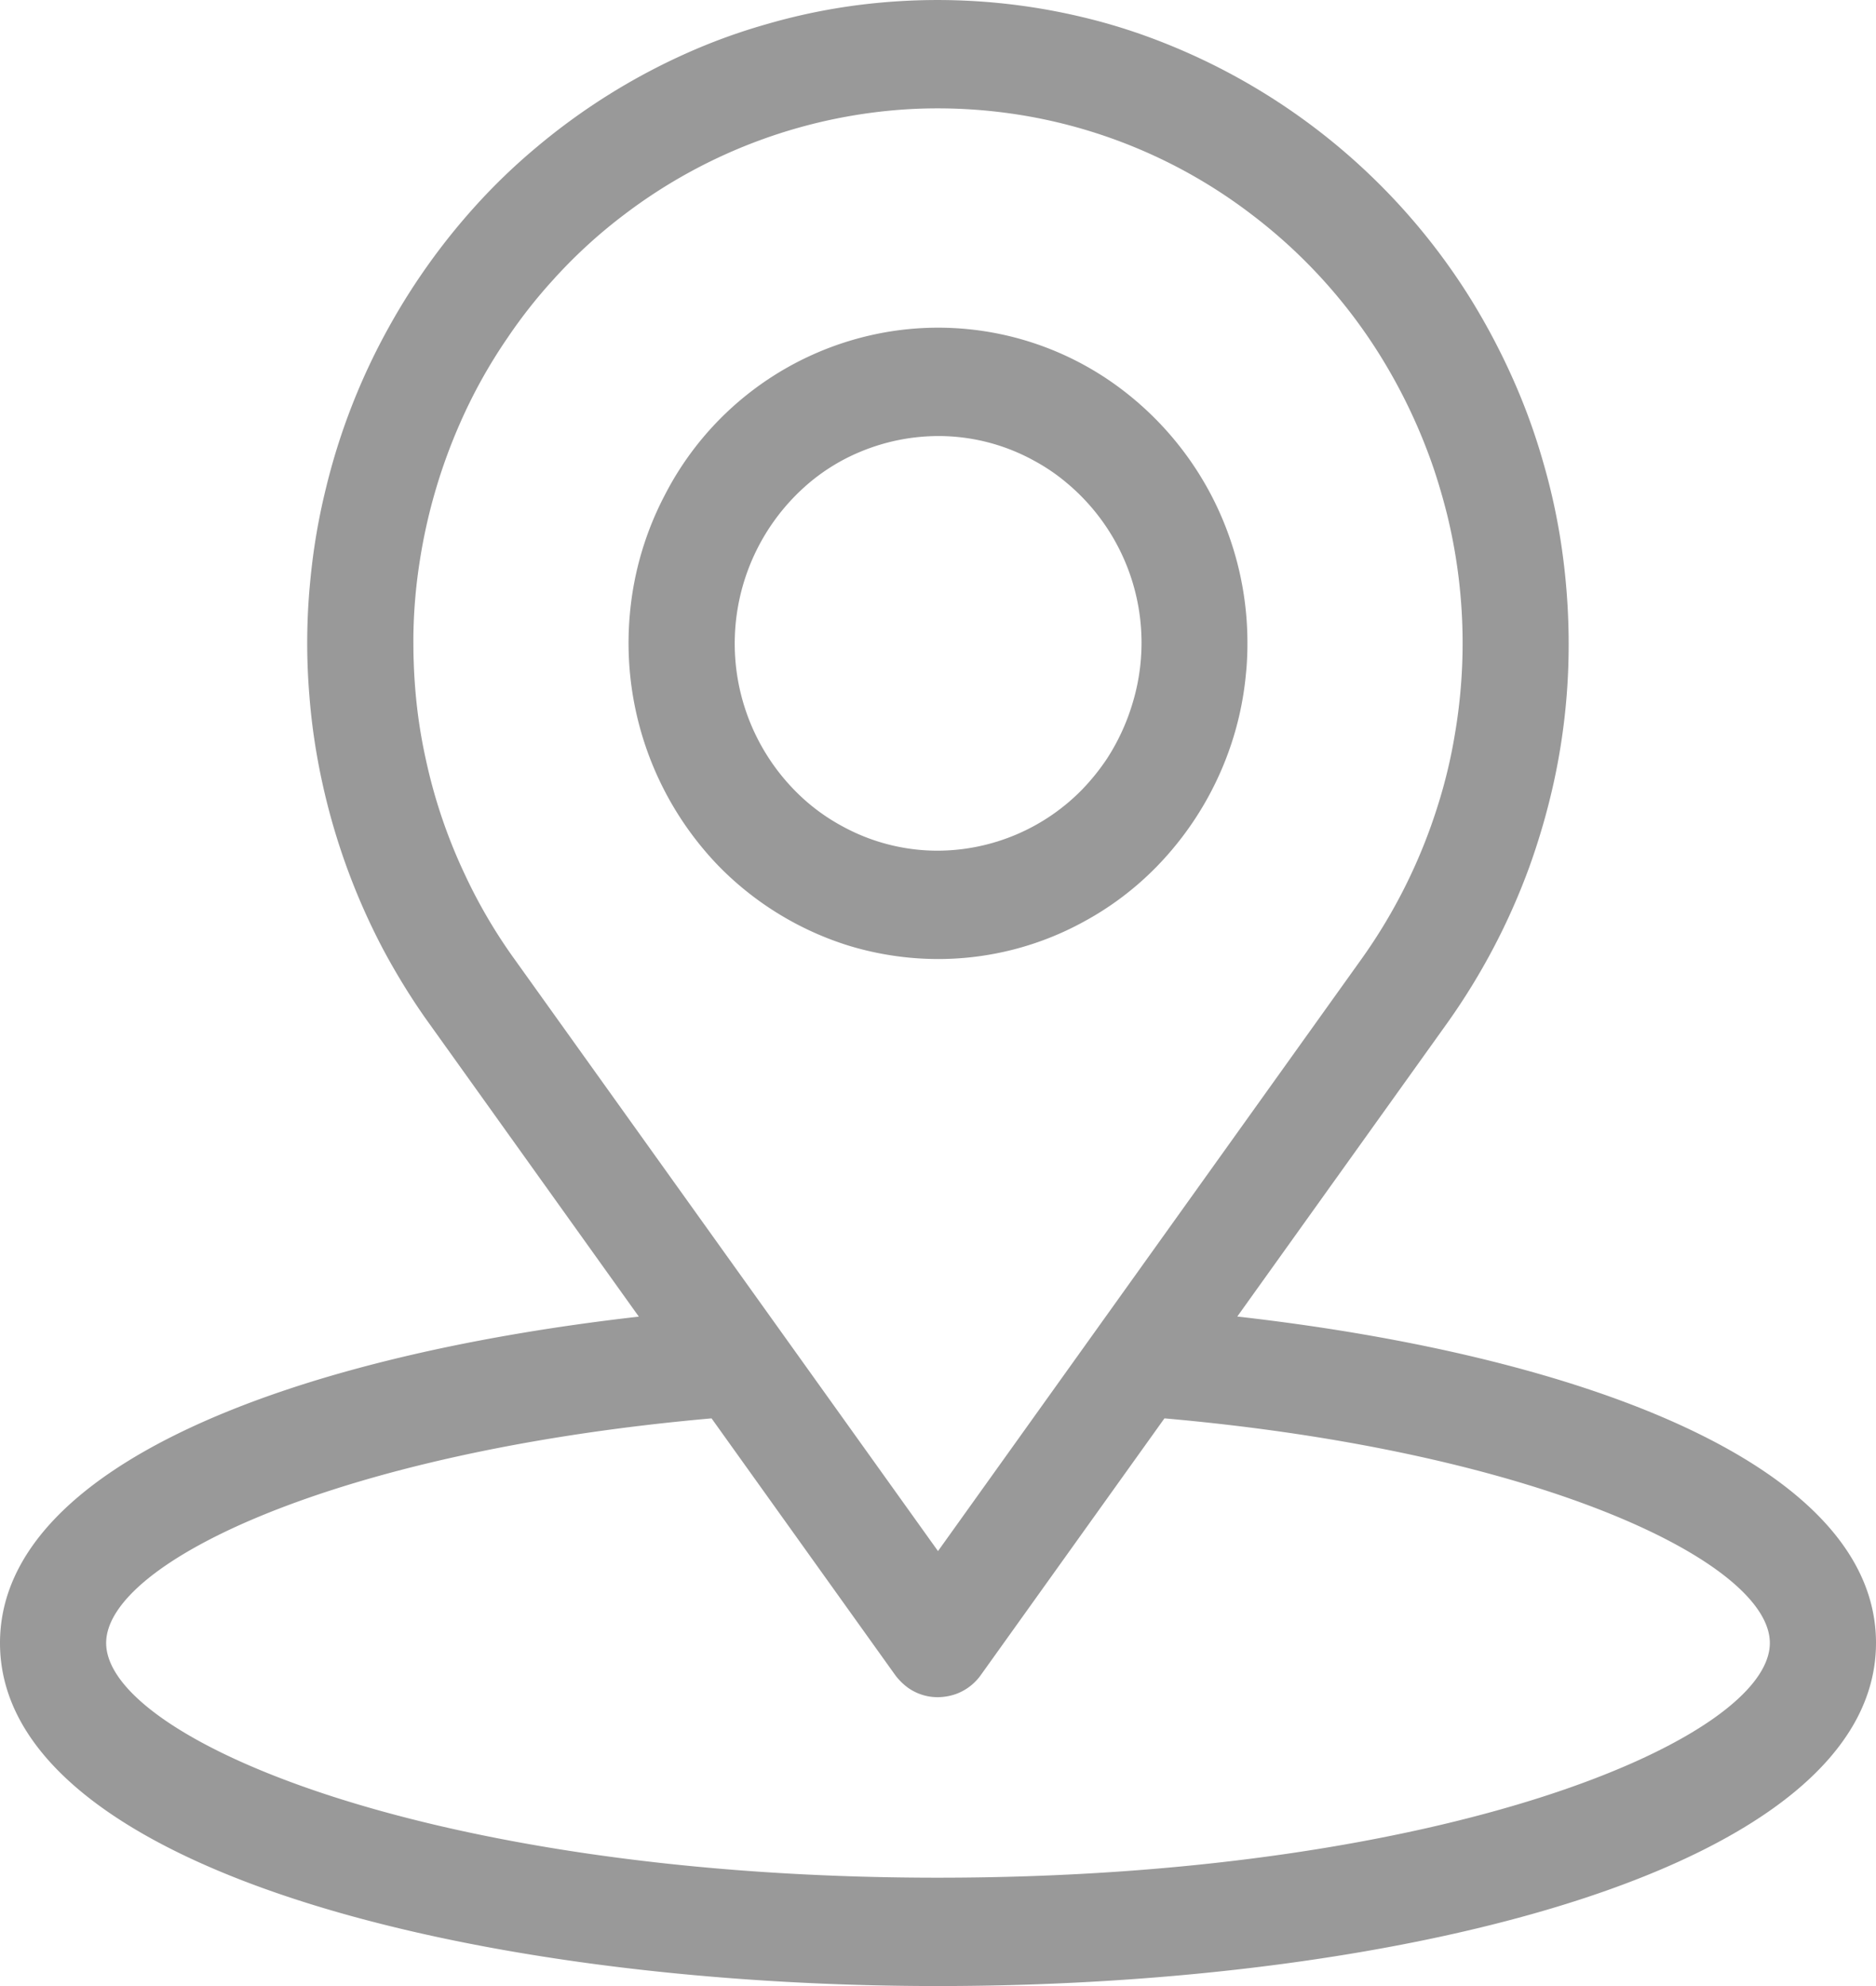 <svg width="17" height="18" fill="none" xmlns="http://www.w3.org/2000/svg"><path d="M11.212 11.932l1.905-2.663a5.96 5.96 0 00.741-1.41 6.233 6.233 0 00.222-.768 5.829 5.829 0 00.132-1.06 6.108 6.108 0 00-.06-1.067 5.69 5.69 0 00-.17-.782 5.622 5.622 0 00-.274-.752 6.097 6.097 0 00-.372-.706A5.78 5.78 0 0010.303.298 5.281 5.281 0 009.8.153 5.645 5.645 0 007.977.024a5.455 5.455 0 00-1.03.195 5.342 5.342 0 00-.74.27 5.759 5.759 0 00-1.335.837 5.475 5.475 0 00-.572.55 5.899 5.899 0 00-.77 1.078 5.819 5.819 0 00-.58 1.486 5.69 5.69 0 00-.135.79 5.78 5.78 0 00-.012 1.068 5.756 5.756 0 00.117.793 5.964 5.964 0 00.545 1.5 6.233 6.233 0 00.269.458c.048.074.098.148.15.22l1.905 2.664C2.623 12.293 0 13.293 0 14.891 0 16.93 4.276 18 8.5 18s8.5-1.068 8.5-3.11c0-1.598-2.622-2.599-5.788-2.958zM4.66 8.69a4.734 4.734 0 01-.447-.763 4.809 4.809 0 01-.355-1.048 4.661 4.661 0 01-.097-.66 4.718 4.718 0 01-.012-.222c-.003-.074-.003-.148-.003-.222A4.728 4.728 0 013.8 5.11a4.989 4.989 0 01.369-1.275 4.697 4.697 0 01.43-.773 4.58 4.58 0 01.408-.52 4.605 4.605 0 01.647-.595 4.717 4.717 0 012.628-.96 4.722 4.722 0 011.085.076 4.674 4.674 0 011.979.884 4.757 4.757 0 011.176 1.3 4.999 4.999 0 01.47 1 5.626 5.626 0 01.124.427 4.901 4.901 0 01.067 1.986 4.636 4.636 0 01-.156.648 4.925 4.925 0 01-.688 1.382L8.5 14.058 4.66 8.69zm3.84 8.328c-4.601 0-7.538-1.26-7.538-2.127 0-.73 2.085-1.735 5.486-2.036l1.663 2.325a.54.54 0 00.122.12.463.463 0 00.267.082.504.504 0 00.166-.03.477.477 0 00.223-.172l1.663-2.325c3.402.3 5.486 1.306 5.486 2.036 0 .867-2.937 2.127-7.538 2.127z" fill="#999"/><path d="M11.304 5.831a2.89 2.89 0 00-.331-1.349 2.874 2.874 0 00-.915-1.03 2.754 2.754 0 00-2.105-.427 2.792 2.792 0 00-1.926 1.457 2.866 2.866 0 00-.318 1.069 2.91 2.91 0 00.808 2.303 2.826 2.826 0 001.168.715 2.793 2.793 0 00.815.123 2.74 2.74 0 001.32-.338 2.756 2.756 0 00.662-.5 2.9 2.9 0 00.608-.928 2.855 2.855 0 00.2-.814c.01-.094.014-.187.014-.28zm-4.646 0a1.908 1.908 0 01.673-1.453 1.77 1.77 0 01.464-.283 1.844 1.844 0 01.705-.143 1.792 1.792 0 01.868.222 1.729 1.729 0 01.3.204 1.887 1.887 0 01.594 1.999 1.948 1.948 0 01-.23.498 1.994 1.994 0 01-.23.285 1.839 1.839 0 01-1.302.55 1.796 1.796 0 01-.868-.222 1.792 1.792 0 01-.434-.328 1.902 1.902 0 01-.54-1.329z" fill="#999"/></svg>